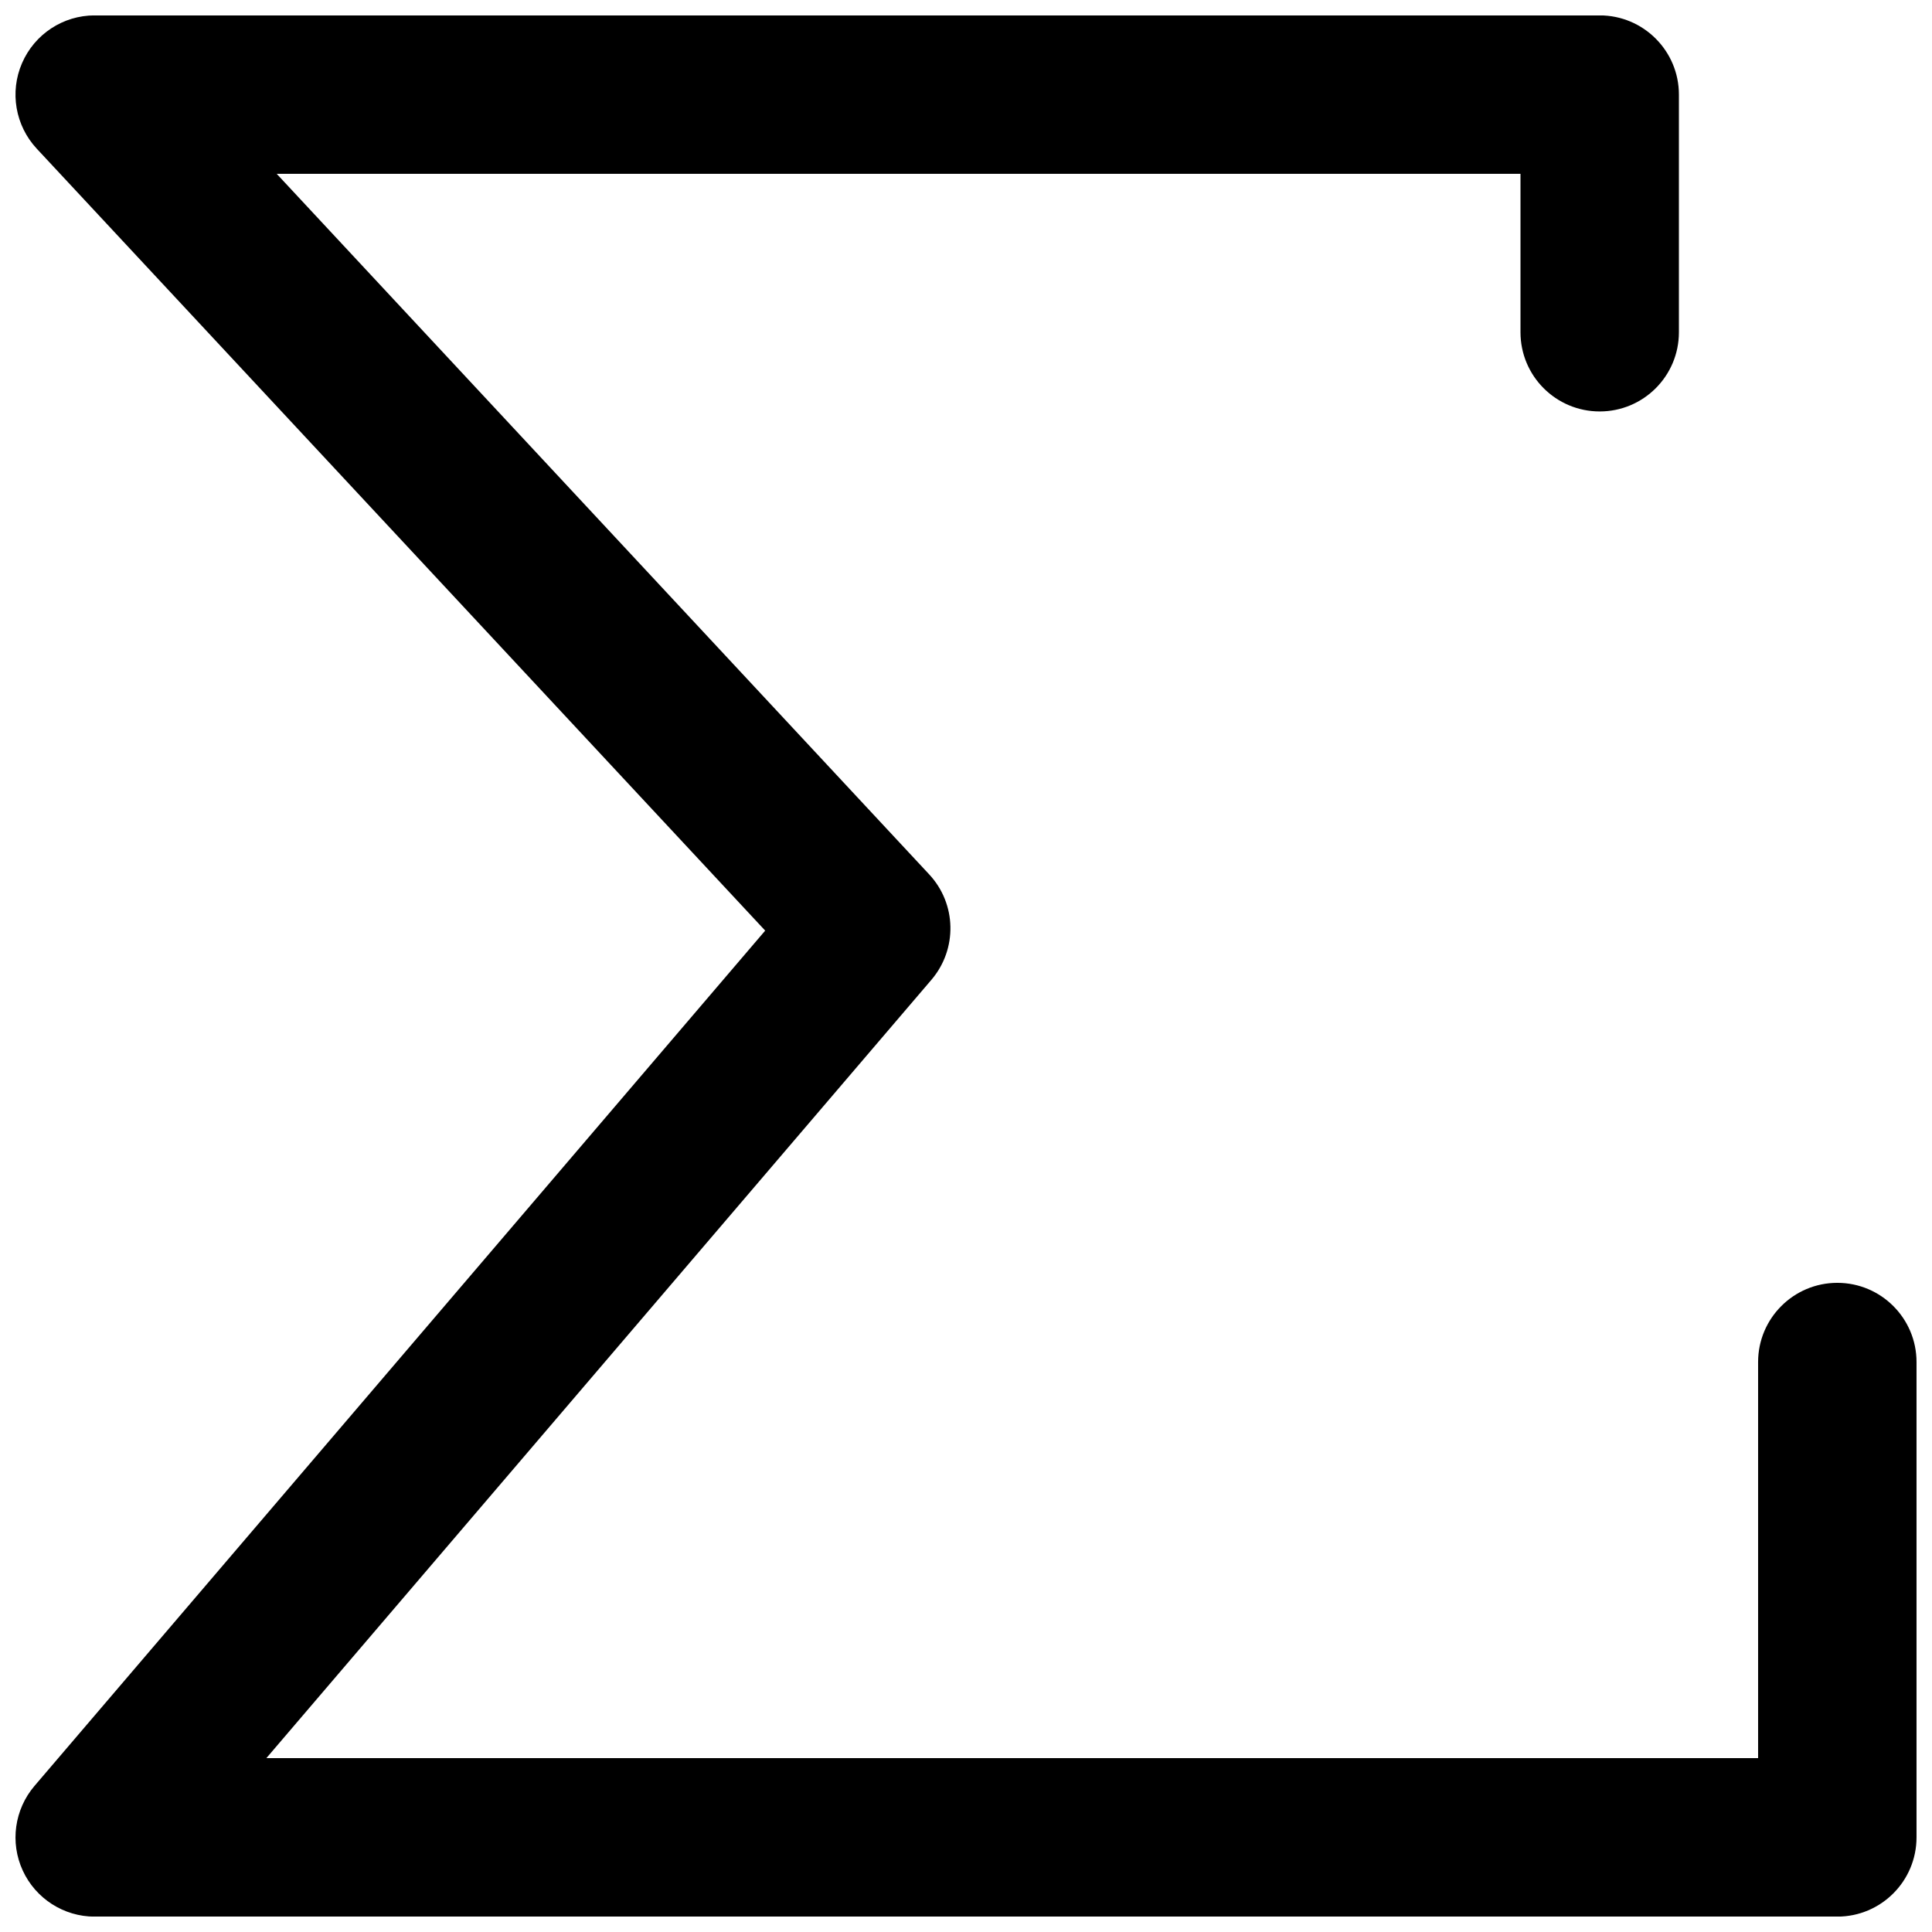 <?xml version="1.0" encoding="UTF-8"?>
<!-- Uploaded to: SVG Repo, www.svgrepo.com, Generator: SVG Repo Mixer Tools -->
<svg width="800px" height="800px" version="1.1" viewBox="144 144 512 512" xmlns="http://www.w3.org/2000/svg">
 <defs>
  <clipPath id="a">
   <path d="m148.09 148.09h503.81v503.81h-503.81z"/>
  </clipPath>
 </defs>
 <g clip-path="url(#a)">
  <path d="m630.91 651.93h-461.82c-8.188 0-15.641-4.785-19.062-12.219-3.422-7.43-2.203-16.184 3.106-22.414l193.65-226.67-193.04-207.22c-5.691-6.109-7.223-15.031-3.906-22.672 3.34-7.703 10.895-12.656 19.25-12.656h398.85c11.586 0 20.992 9.406 20.992 20.992v62.977c0 11.609-9.406 20.992-20.992 20.992-11.586 0-20.992-9.383-20.992-20.992v-41.984h-329.62l172.91 185.65c7.285 7.809 7.535 19.797 0.609 27.934l-176.25 206.27h395.32v-104.96c0-11.586 9.406-20.992 20.992-20.992 11.586 0 20.992 9.406 20.992 20.992v125.95c0 11.609-9.402 21.016-20.992 21.016z"/>
 </g>
</svg>